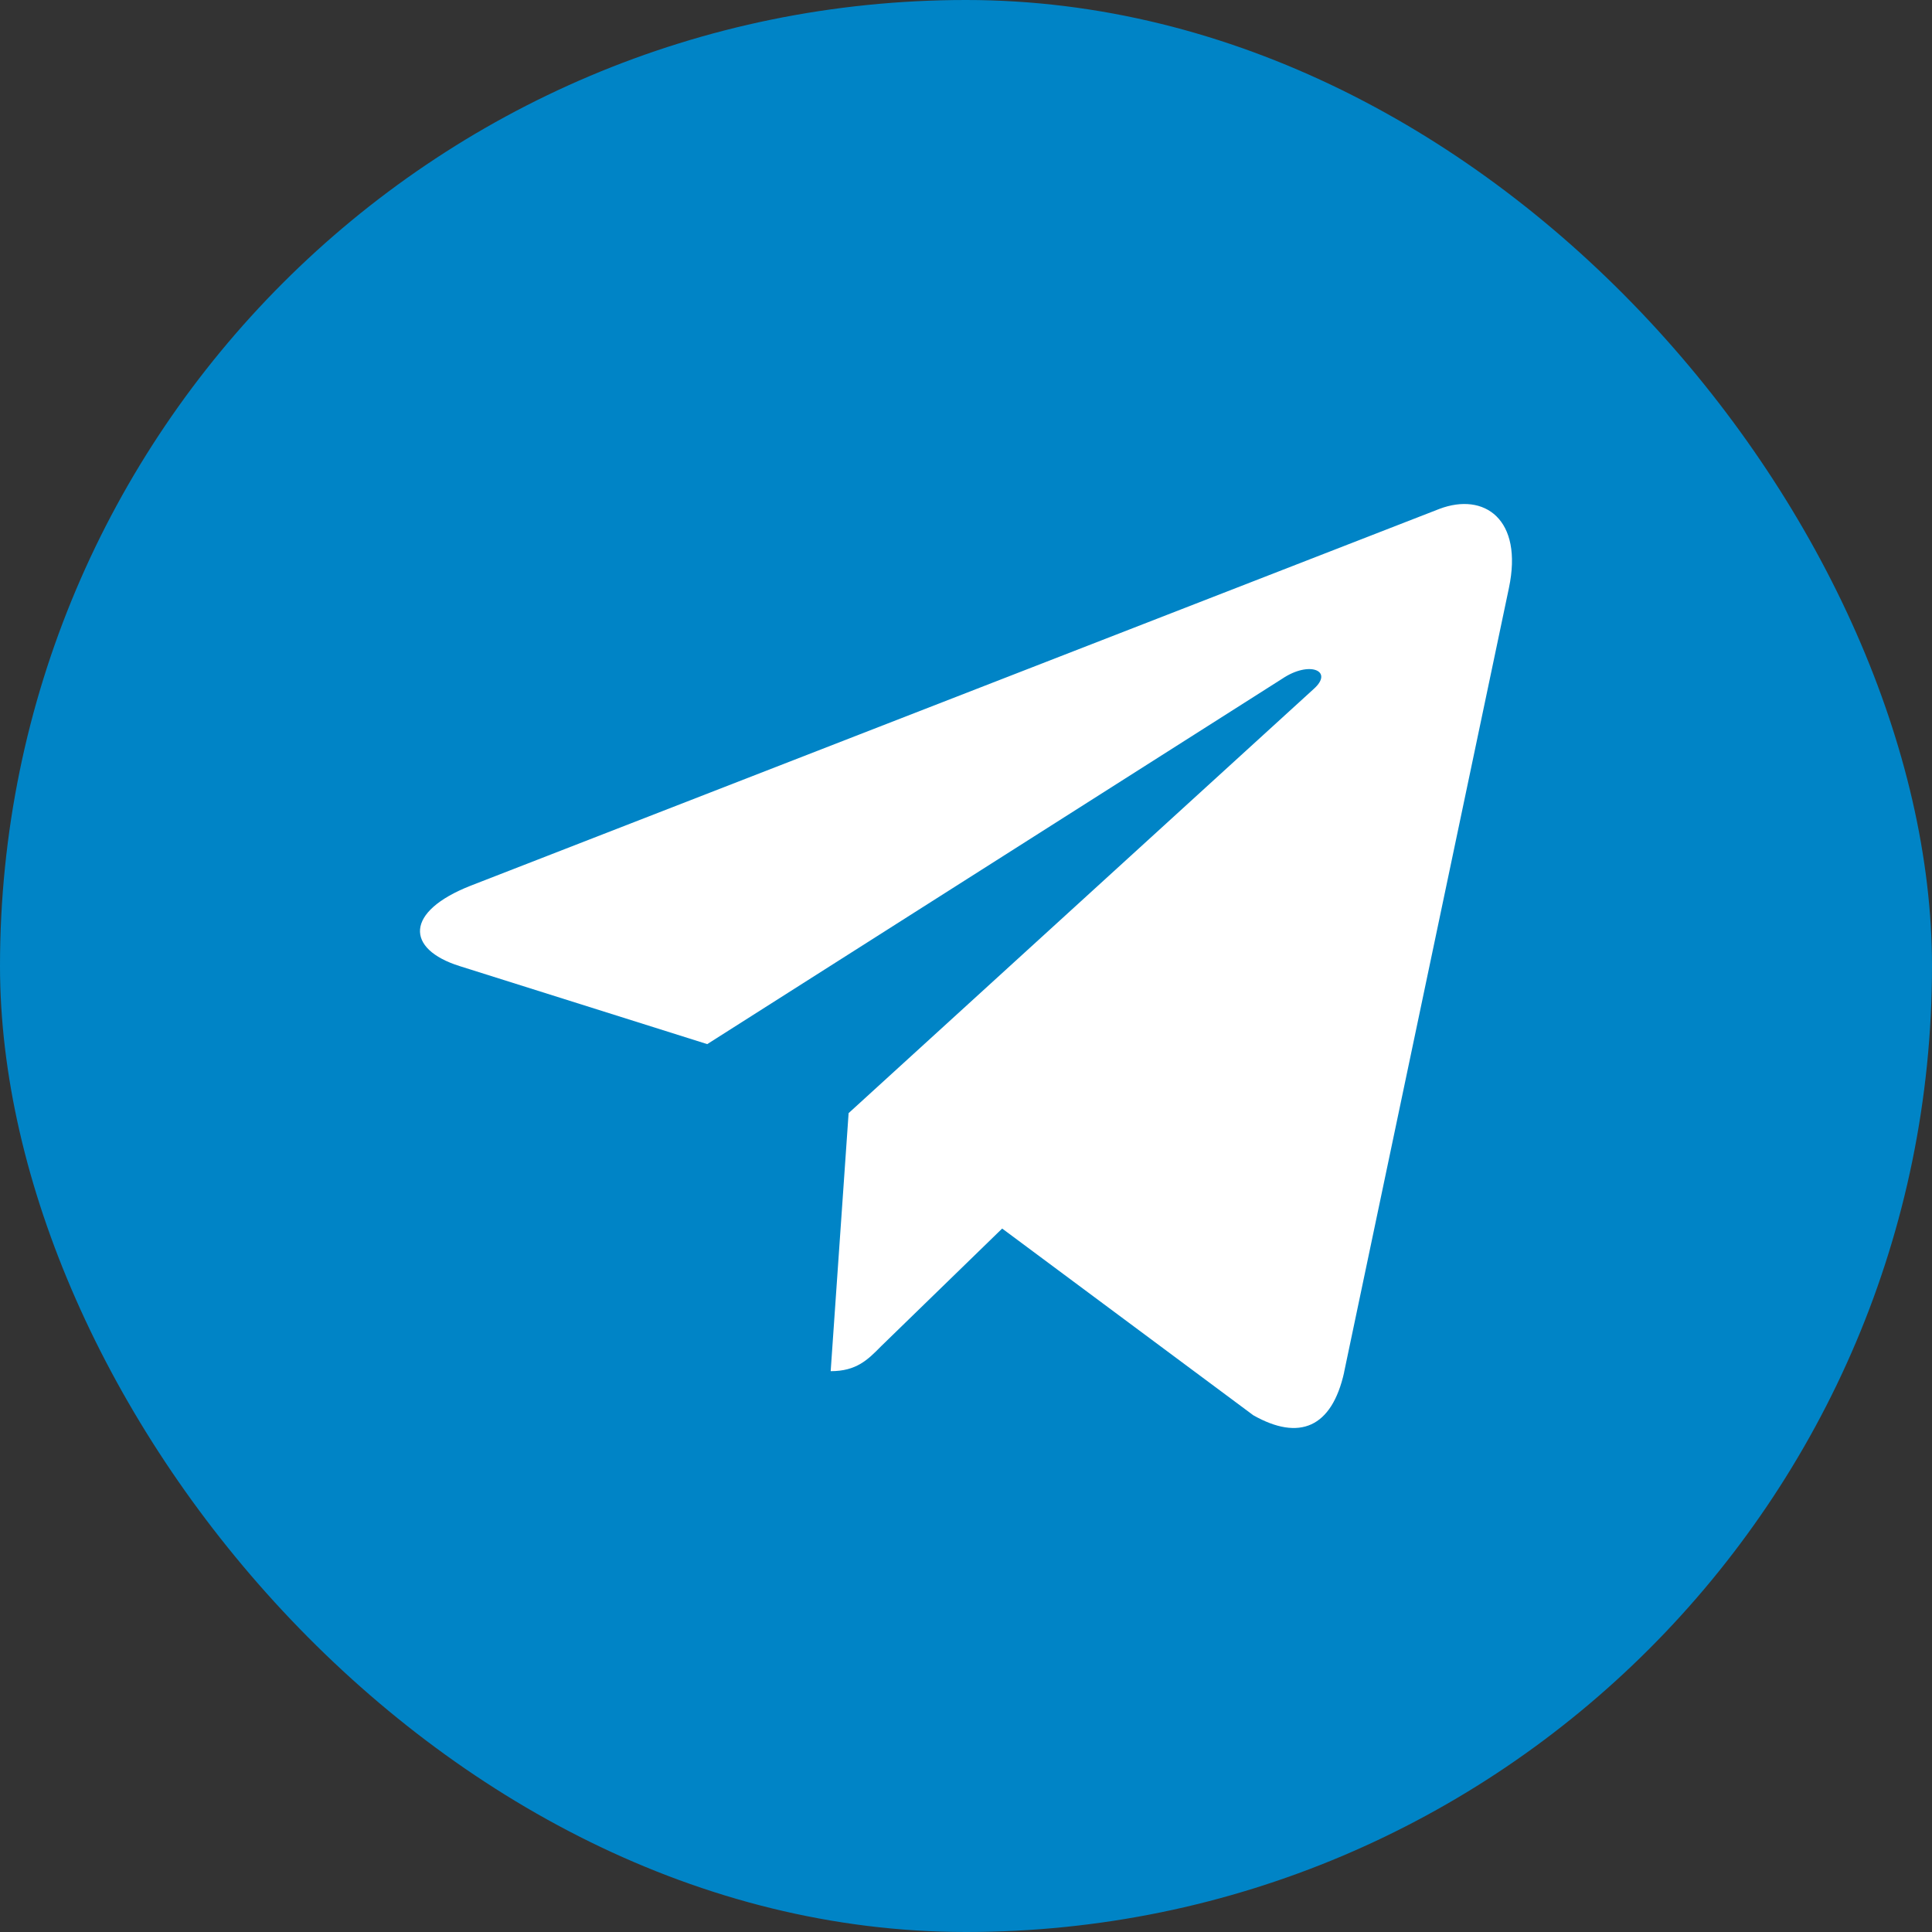 <svg width="46" height="46" viewBox="0 0 46 46" fill="none" xmlns="http://www.w3.org/2000/svg">
<rect x="0" y="0" width="46" height="46" fill="#333333" stroke="none"/>
<rect width="46" height="46" rx="23" fill="#0084C6"/>
<path d="M32.002 32.674L35.926 14.003C36.273 12.36 35.339 11.713 34.271 12.117L11.206 21.088C9.631 21.707 9.658 22.597 10.94 23.001L16.839 24.86L30.534 16.157C31.175 15.726 31.763 15.969 31.283 16.4L20.205 26.503L19.778 32.647C20.391 32.647 20.659 32.378 20.979 32.053L23.861 29.251L29.841 33.697C30.936 34.316 31.71 33.993 32.004 32.672L32.002 32.674Z" fill="white"/>
</svg>

